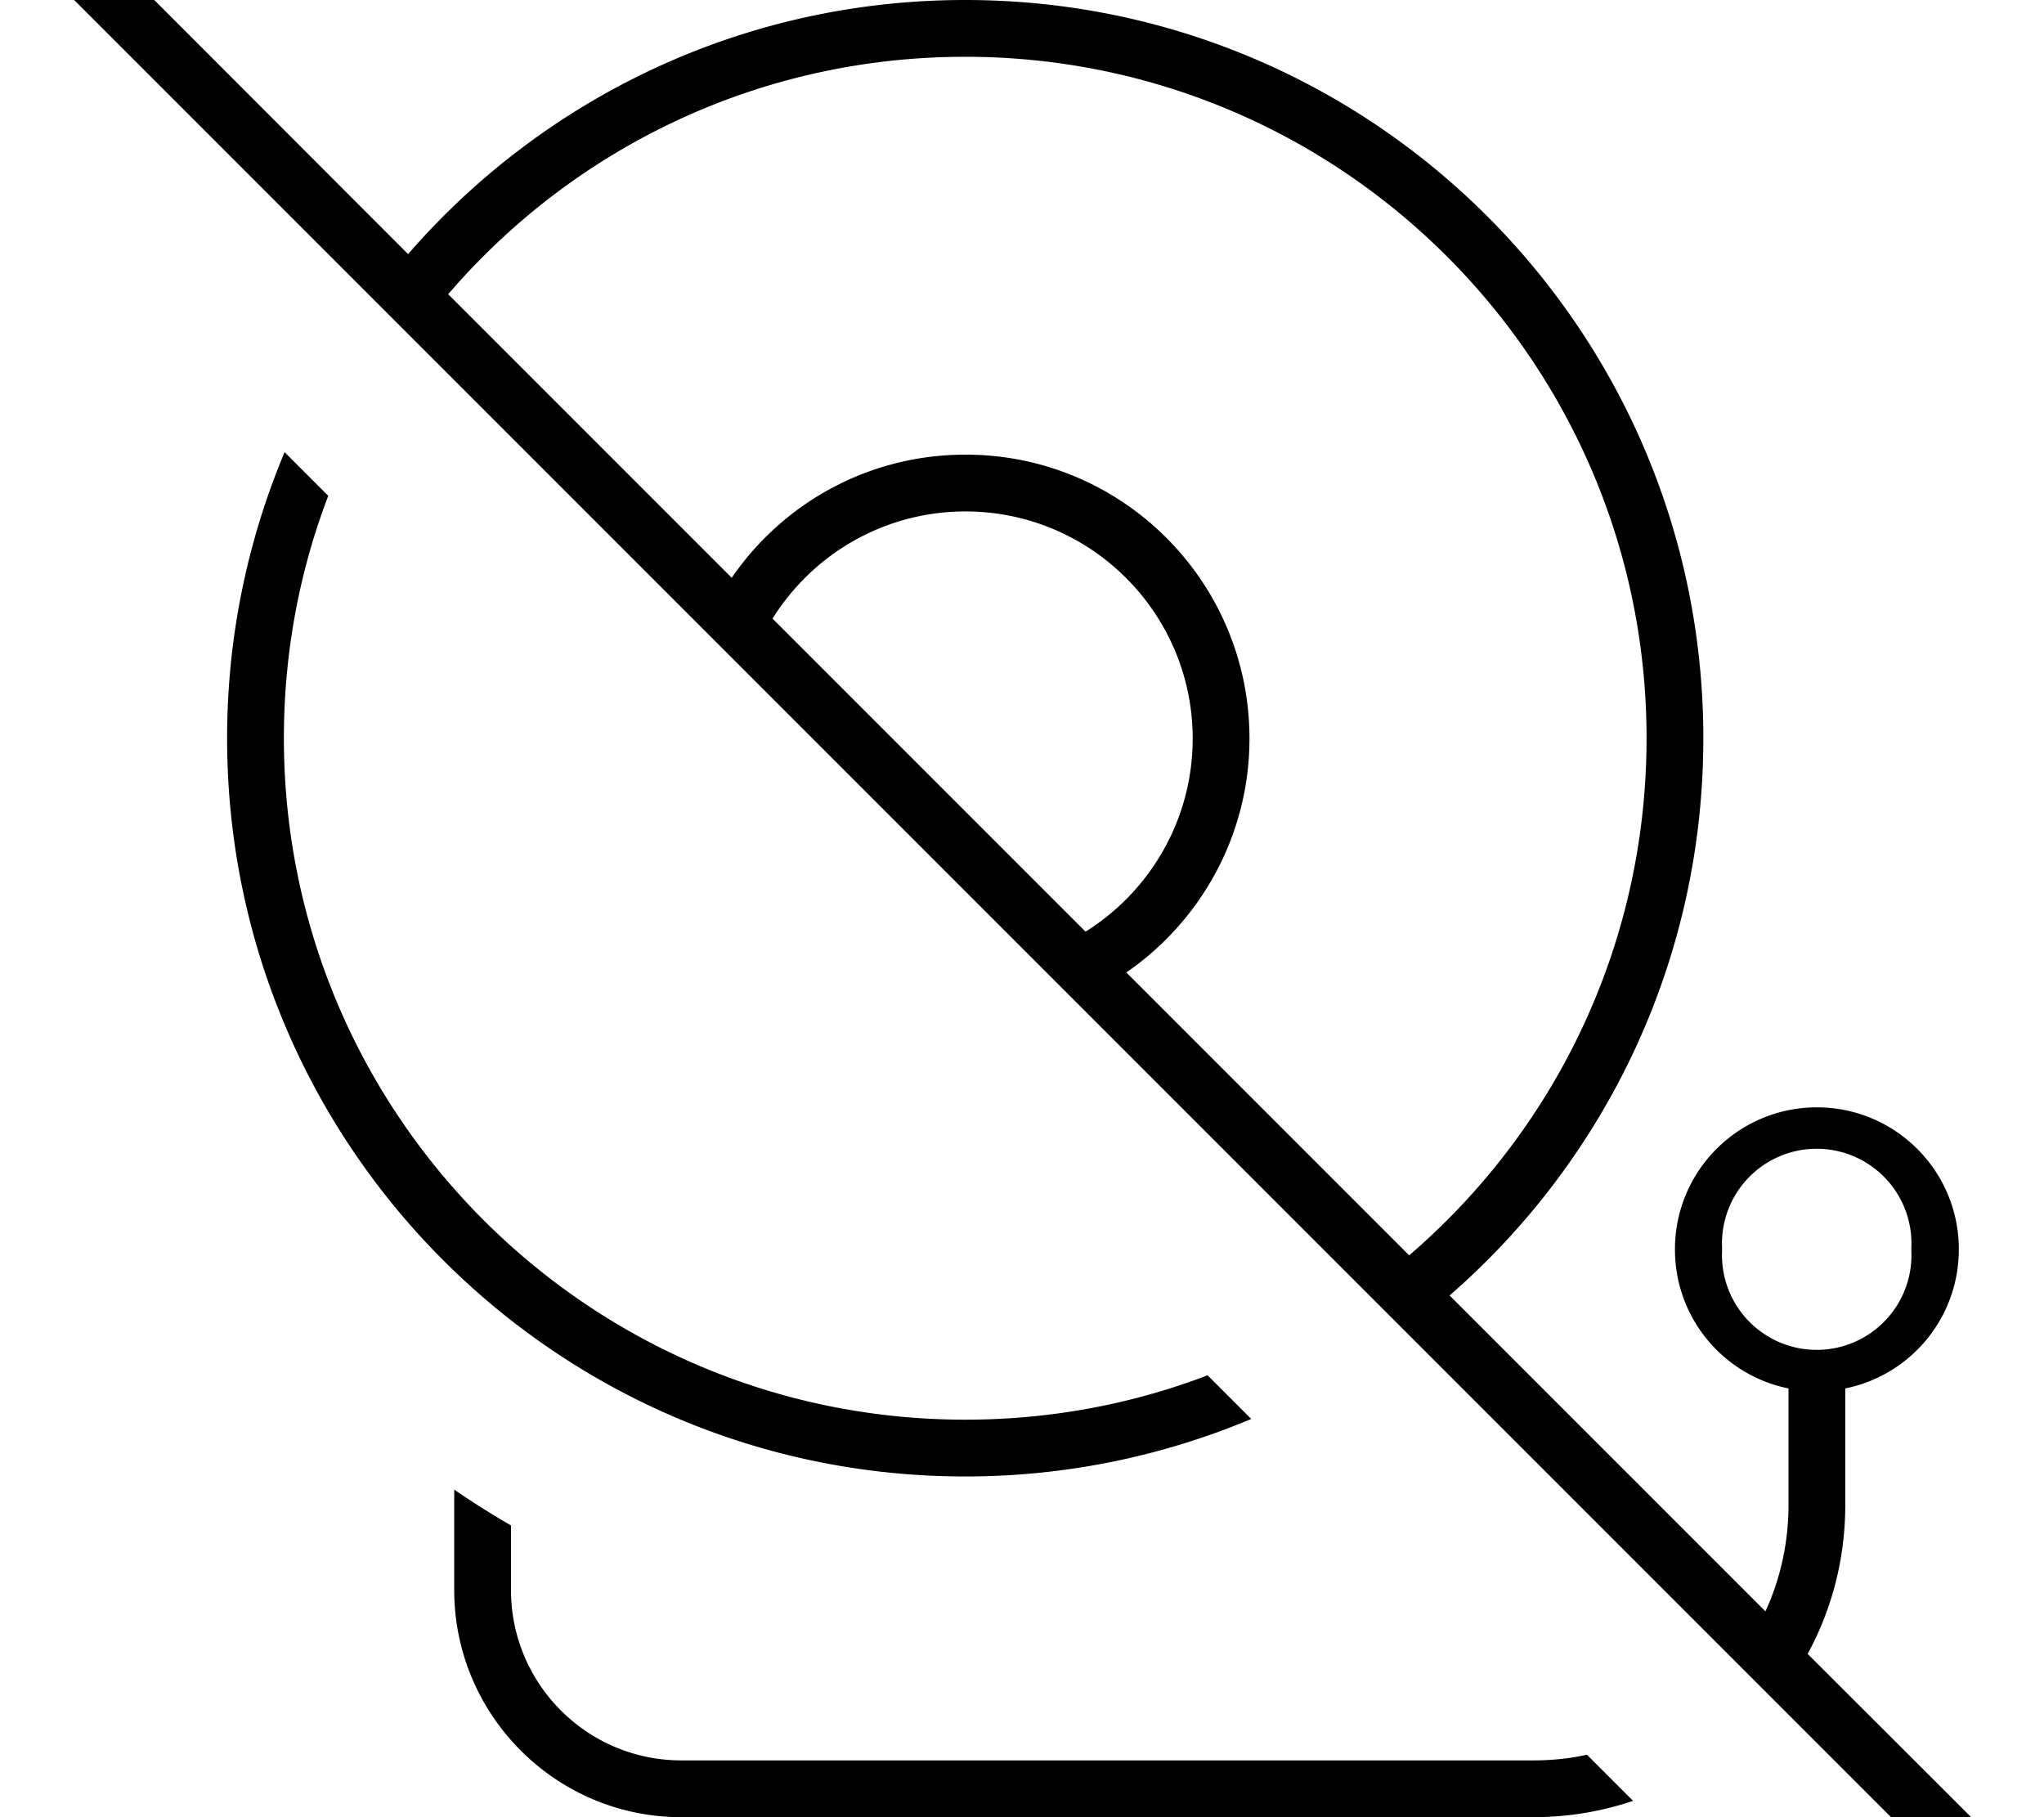 <svg xmlns="http://www.w3.org/2000/svg" viewBox="0 0 576 512"><!--! Font Awesome Pro 7.0.0 by @fontawesome - https://fontawesome.com License - https://fontawesome.com/license (Commercial License) Copyright 2025 Fonticons, Inc. --><path fill="currentColor" d="M13.7-29.8c-3.1-3.1-8.2-3.1-11.3 0s-3.1 8.2 0 11.3l560 560c3.1 3.1 8.2 3.1 11.3 0s3.1-8.2 0-11.3L509.4 466c6.8-12.5 10.6-26.8 10.6-42l0-32.8c18.3-3.7 32-19.8 32-39.2 0-22.1-17.9-40-40-40s-40 17.9-40 40c0 19.4 13.7 35.5 32 39.2l0 32.8c0 10.7-2.3 20.9-6.5 30l-89-89C452.3 326.9 480 270.7 480 208 480 93.1 386.9 0 272 0 209.3 0 153.1 27.7 115 71.6L13.7-29.8zM126.3 82.9c35.2-41 87.4-66.9 145.7-66.9 106 0 192 86 192 192 0 58.3-25.9 110.5-66.9 145.7l-79.7-79.7c20.9-14.4 34.7-38.6 34.7-65.9 0-44.2-35.8-80-80-80-27.4 0-51.5 13.7-65.9 34.7L126.3 82.9zM305.8 262.4l-88.1-88.1c11.3-18.1 31.4-30.2 54.4-30.2 35.3 0 64 28.7 64 64 0 22.9-12.1 43.1-30.2 54.4zM352 496l-160 0c-26.5 0-48-21.5-48-48l0-18.2c-5.5-3.2-10.8-6.5-16-10.1l0 28.3c0 35.3 28.7 64 64 64l240 0c9.9 0 19.3-1.6 28.2-4.6l-13-13c-4.9 1.1-10 1.6-15.2 1.6l-80 0zm.6-96.2l-12.3-12.3c-21.2 8.1-44.2 12.5-68.3 12.5-106 0-192-86-192-192 0-24.1 4.4-47.1 12.5-68.3L80.2 127.4c-10.4 24.8-16.2 52-16.2 80.6 0 114.9 93.1 208 208 208 28.6 0 55.8-5.8 80.6-16.2zM485.3 352a26.7 26.7 0 1 1 53.3 0 26.7 26.7 0 1 1 -53.3 0z"/></svg>